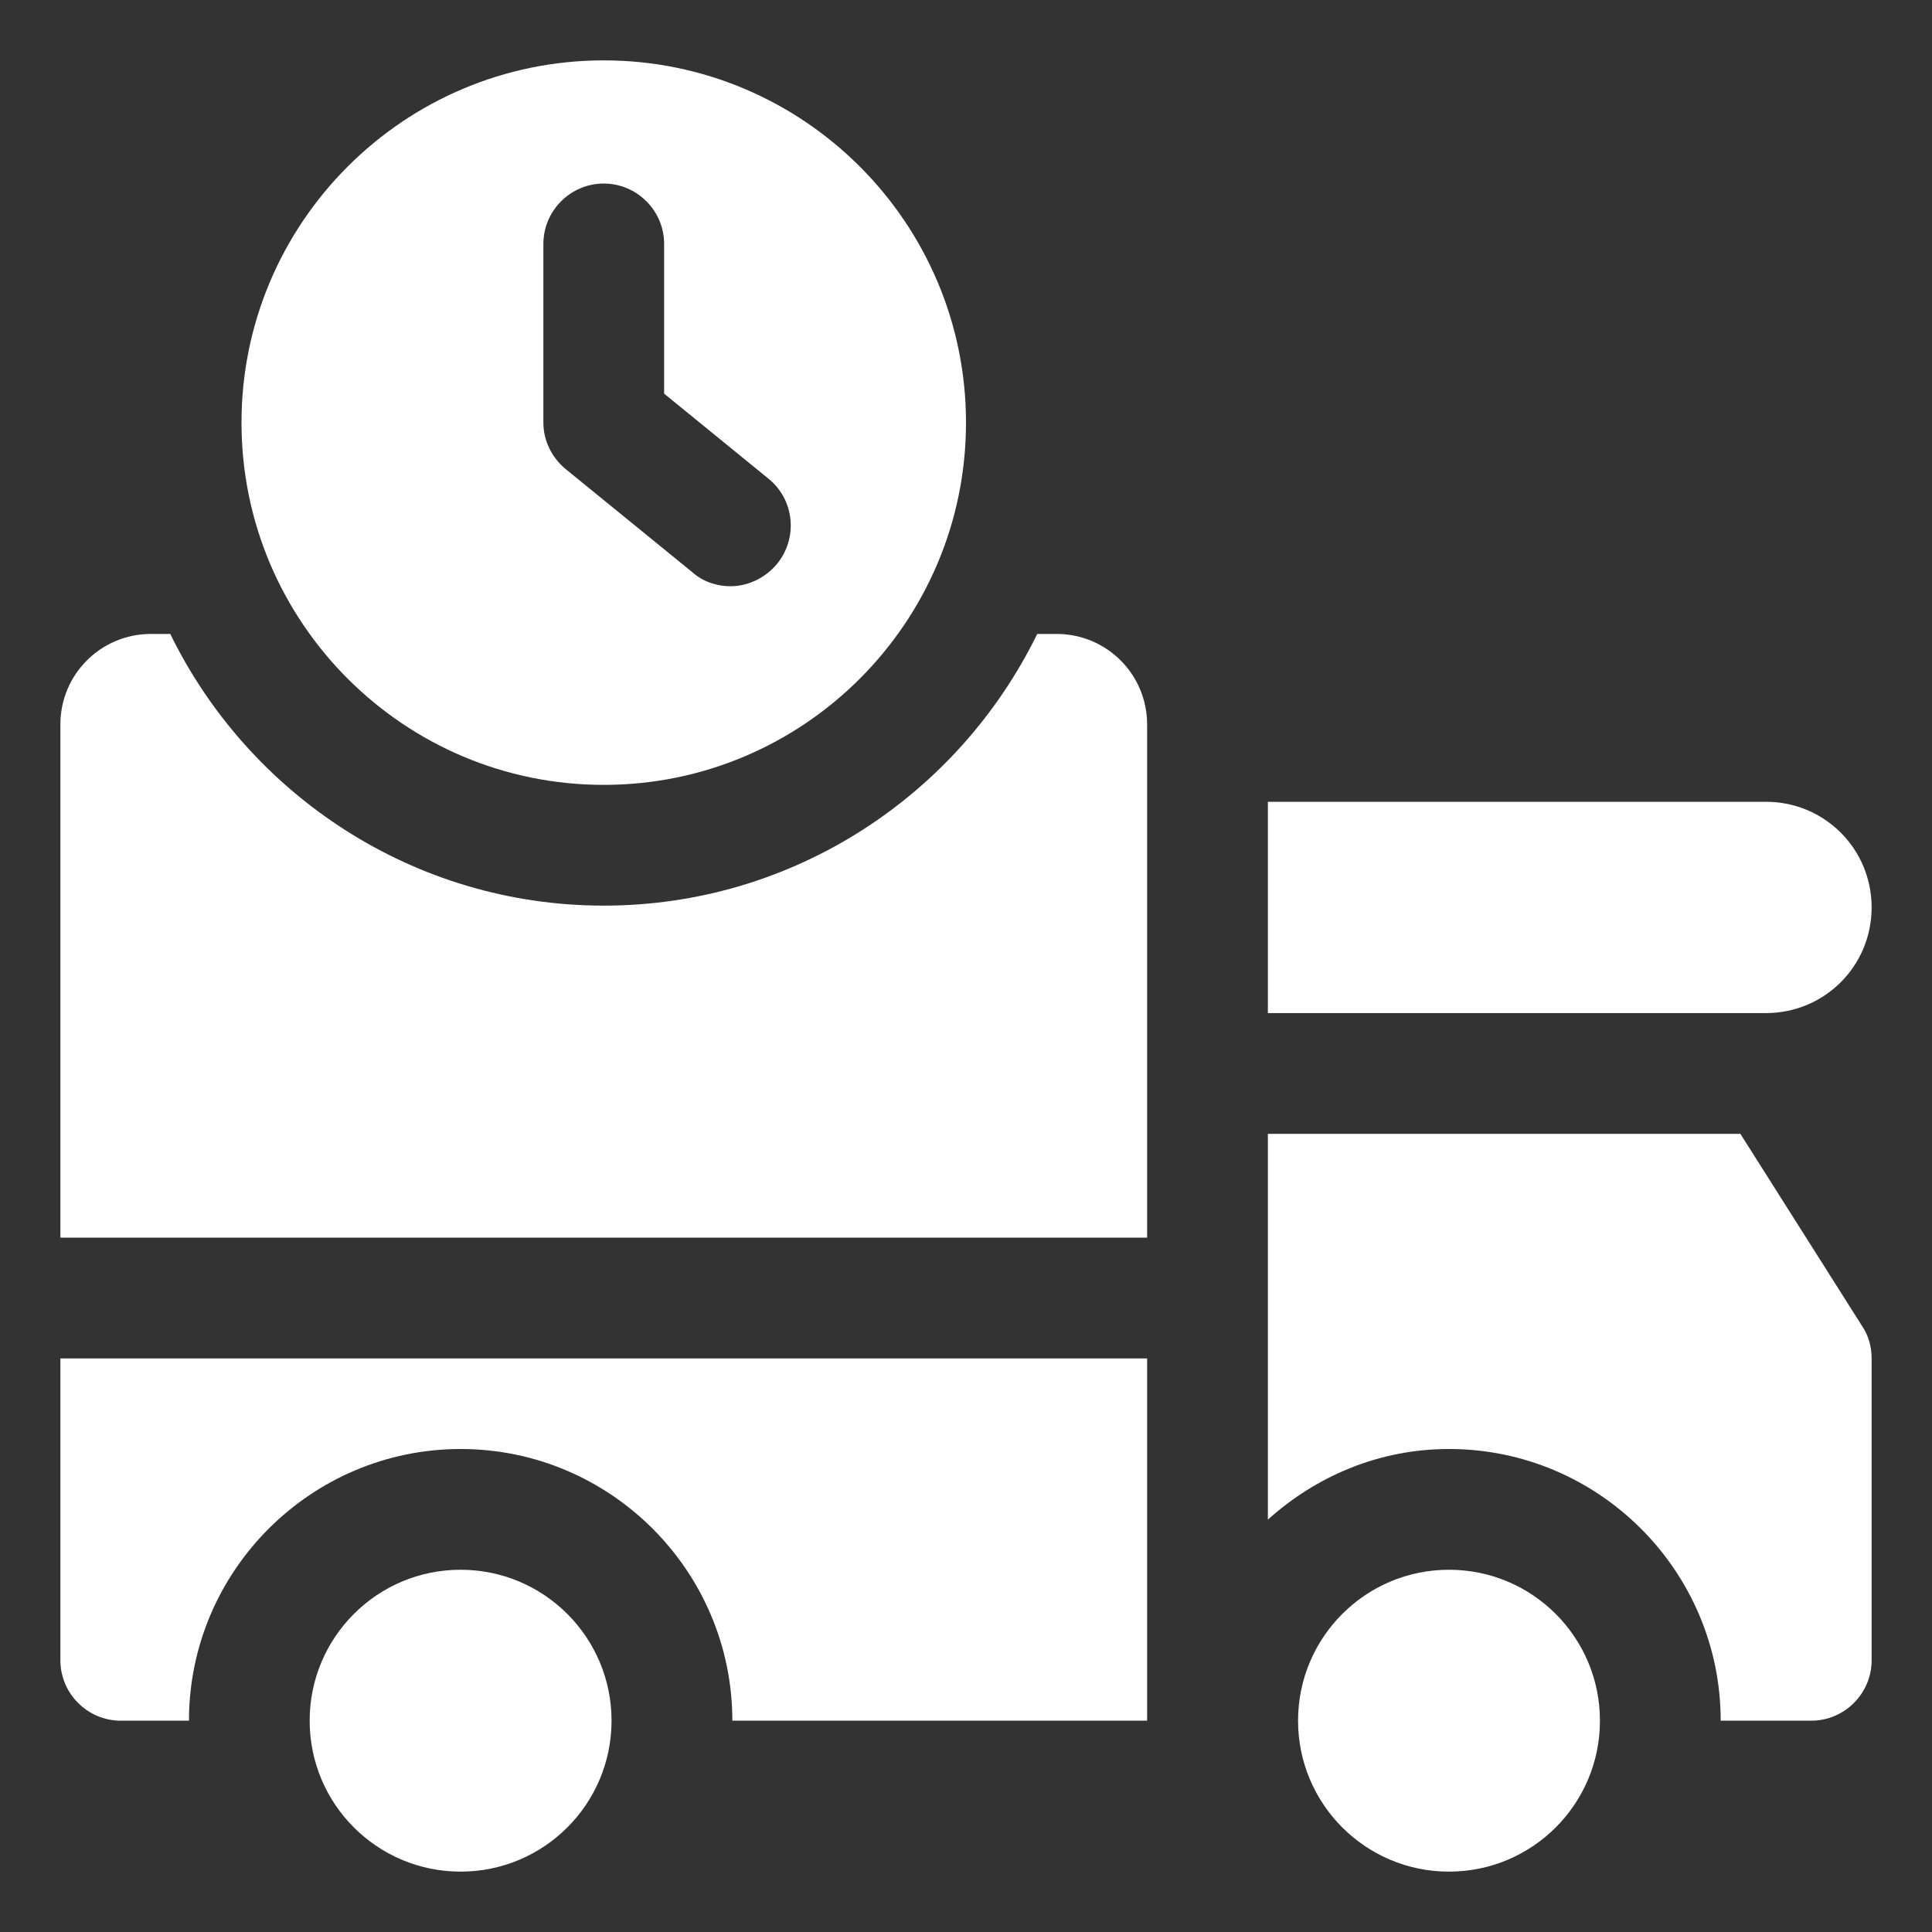 <svg width="32" height="32" viewBox="0 0 32 32" fill="none" xmlns="http://www.w3.org/2000/svg">
<rect x="0" y="0" width="32" height="32" fill="#333333" stroke="none"/>
<path d="M31 15.03C31 14.06 30.22 13.28 29.25 13.28H21V16.78H29.25C30.22 16.78 31 16 31 15.03Z" fill="white"/>
<path d="M28.82 18.78H21V25.17C21.8 24.45 22.84 24 24 24C26.48 24 28.5 26.02 28.5 28.5H30C30.55 28.5 31 28.05 31 27.5V22.5C31 22.31 30.95 22.12 30.84 21.96L28.82 18.77V18.78Z" fill="white"/>
<path d="M24 31C25.381 31 26.5 29.881 26.5 28.5C26.5 27.119 25.381 26 24 26C22.619 26 21.5 27.119 21.5 28.5C21.5 29.881 22.619 31 24 31Z" fill="white"/>
<path d="M1 27.5C1 28.05 1.45 28.5 2 28.5H3.13C3.13 26.02 5.15 24 7.63 24C10.11 24 12.13 26.02 12.13 28.5H19V22.5H1V27.5Z" fill="white"/>
<path d="M7.629 31C9.01 31 10.129 29.881 10.129 28.5C10.129 27.119 9.01 26 7.629 26C6.248 26 5.129 27.119 5.129 28.5C5.129 29.881 6.248 31 7.629 31Z" fill="white"/>
<path d="M17.5 10.5H17.18C15.88 13.16 13.15 15 10 15C6.85 15 4.12 13.16 2.82 10.5H2.5C1.67 10.5 1 11.17 1 12V20.5H19V12C19 11.17 18.33 10.5 17.5 10.5Z" fill="white"/>
<path d="M10 13C13.31 13 16 10.31 16 7C16 3.69 13.31 1 10 1C6.69 1 4 3.69 4 7C4 10.31 6.69 13 10 13ZM9 4.04C9 3.49 9.45 3.04 10 3.04C10.55 3.04 11 3.49 11 4.04V6.52L12.73 7.93C13.16 8.28 13.22 8.91 12.87 9.34C12.67 9.58 12.38 9.71 12.1 9.71C11.88 9.71 11.65 9.64 11.47 9.48L9.37 7.77C9.14 7.58 9 7.3 9 7V4.04Z" fill="white"/>
</svg>
